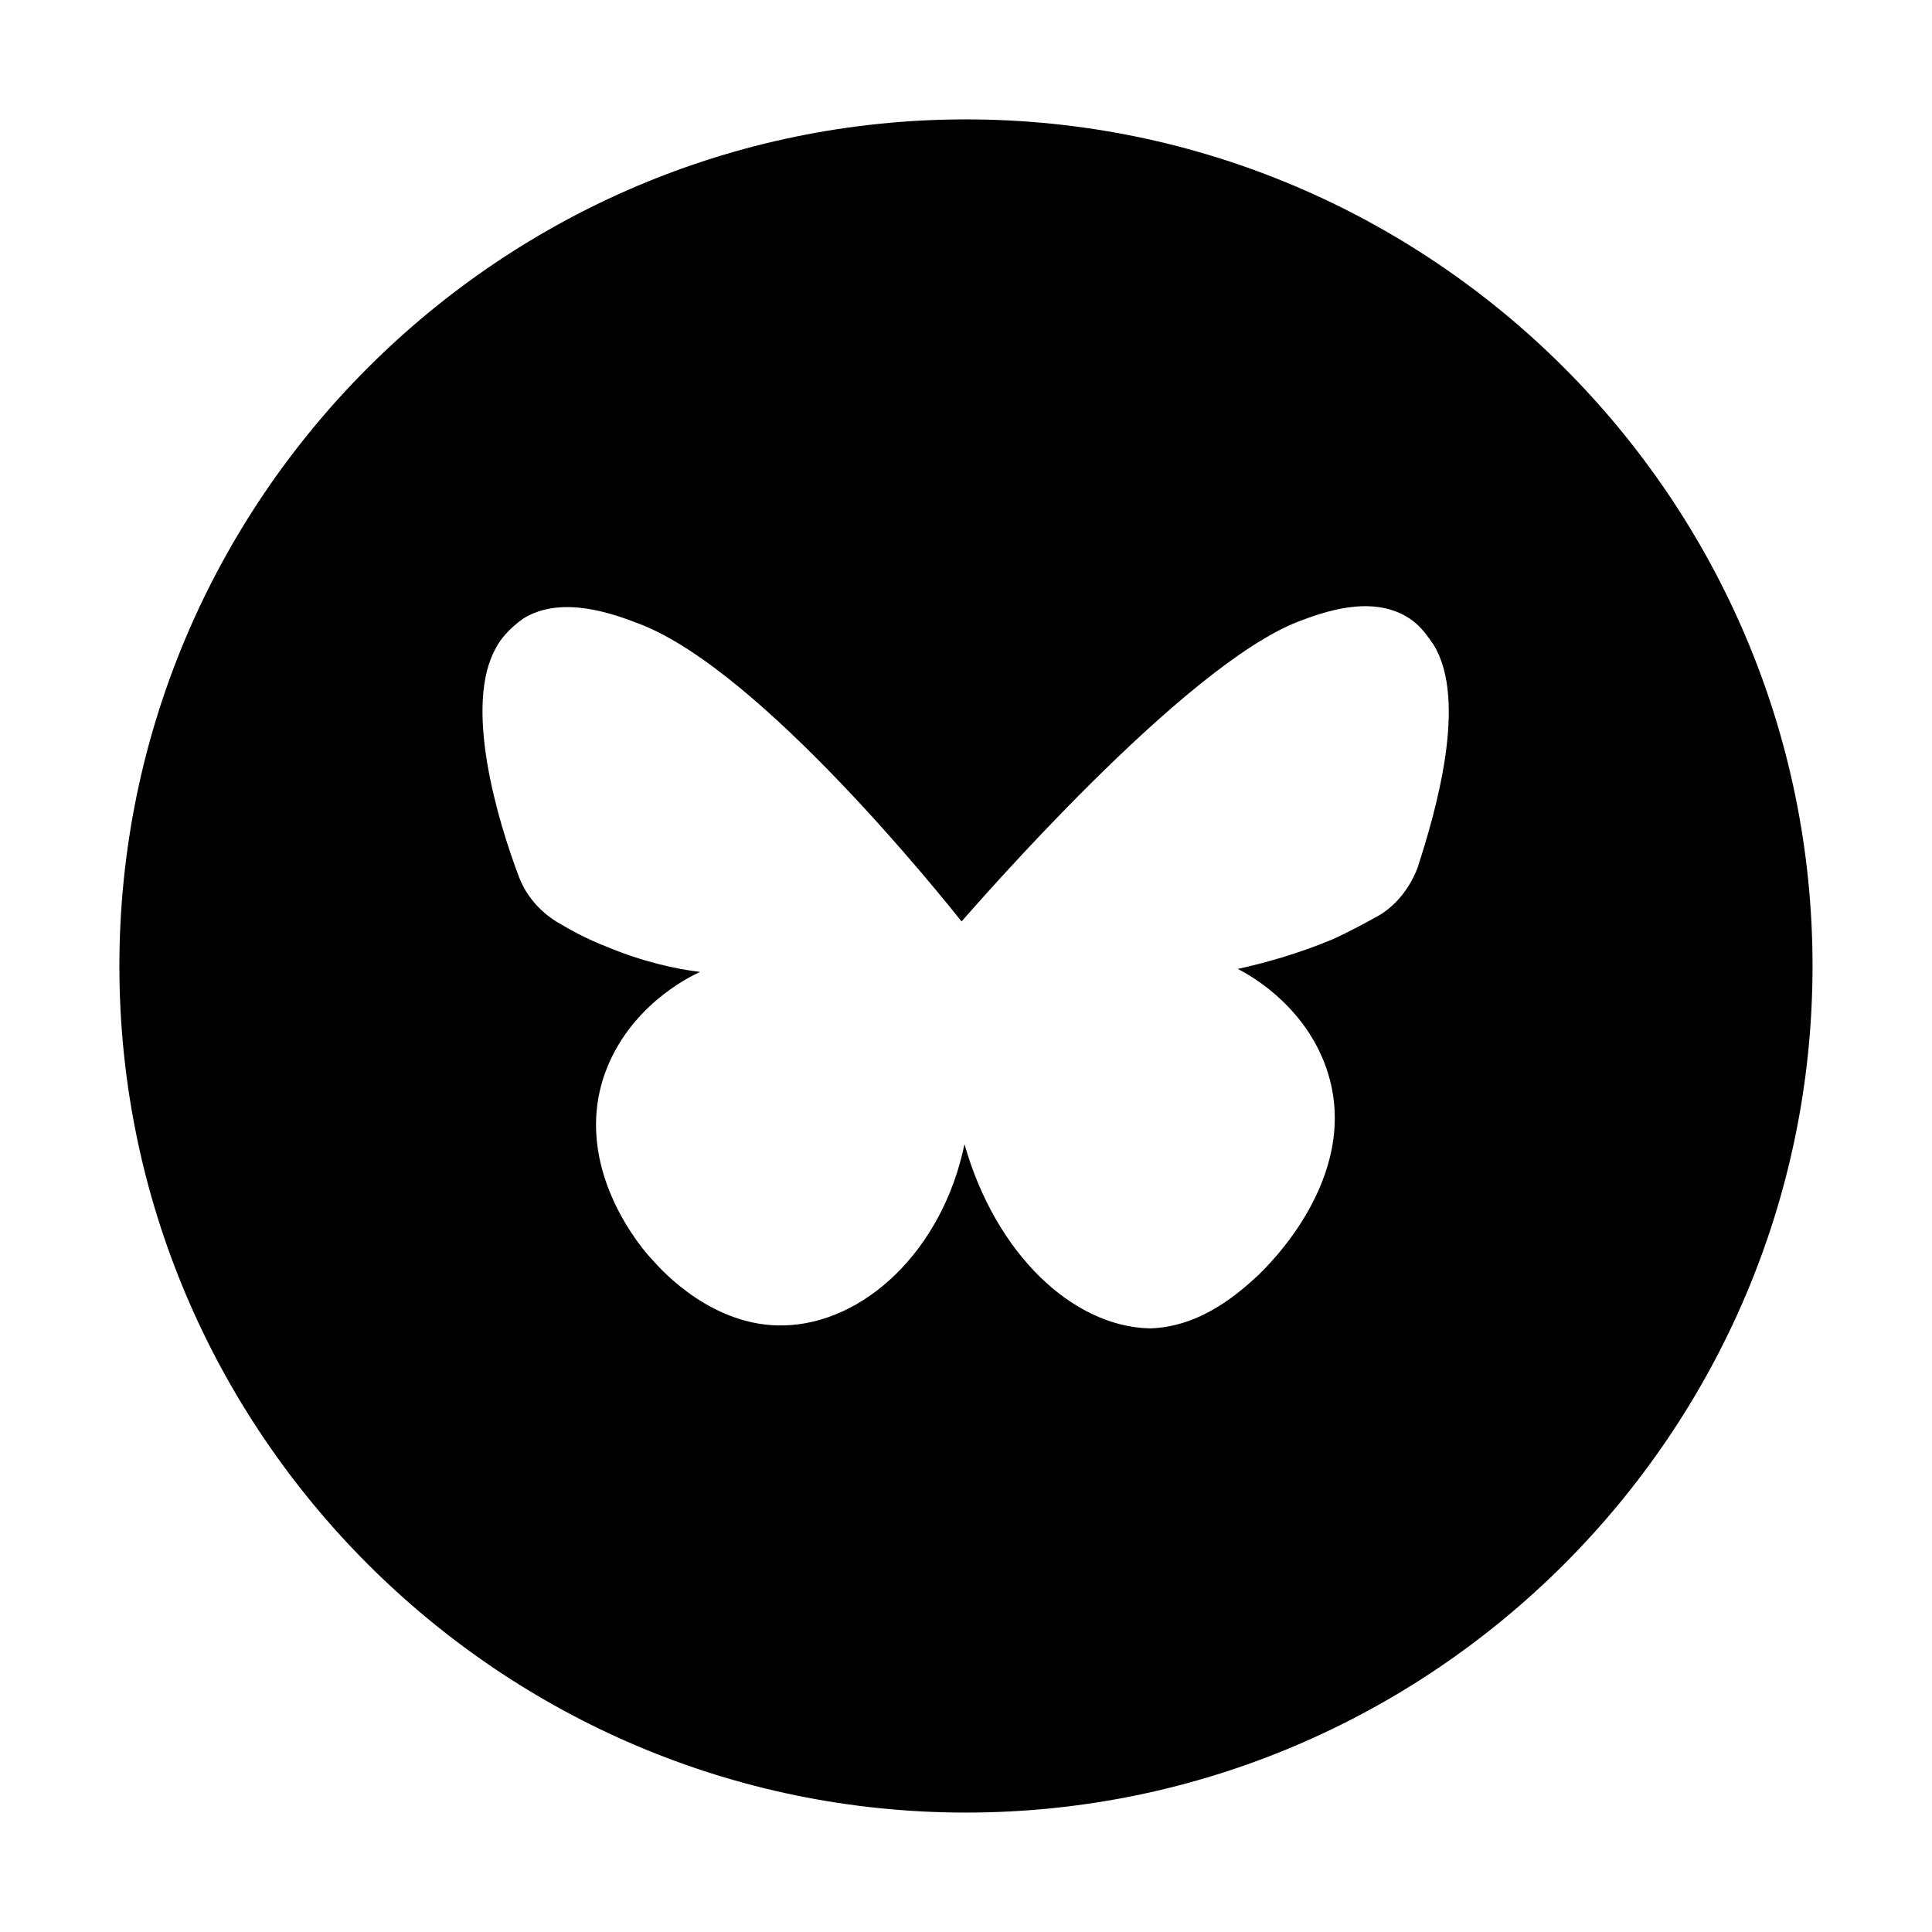 <?xml version="1.0" encoding="UTF-8"?>
<!-- Uploaded to: ICON Repo, www.svgrepo.com, Generator: ICON Repo Mixer Tools -->
<svg fill="#000000" width="800px" height="800px" version="1.1" viewBox="144 144 512 512" xmlns="http://www.w3.org/2000/svg">
 <path d="m400 175.64c-123.59 0-224.36 100.76-224.36 224.36 0 123.59 100.76 224.35 224.35 224.35s224.35-100.76 224.35-224.35c0.004-123.59-100.76-224.36-224.35-224.36zm119.65 198.38c-1.969 5.117-5.512 9.84-10.234 12.594-3.543 1.969-7.871 4.328-12.203 6.297-9.445 3.938-18.105 6.297-25.191 7.871 4.723 2.363 18.895 11.02 24.008 27.945 8.266 27.551-16.137 50.773-18.5 53.137-4.723 4.328-14.957 13.777-28.734 14.168-20.461-0.387-40.926-19.676-49.191-48.801-5.902 28.34-26.766 47.625-48.02 48.02-18.5 0.395-31.883-14.168-34.637-17.32-2.363-2.363-21.648-24.402-12.594-49.594 6.297-17.32 21.648-25.191 25.191-26.766-6.691-0.789-15.352-2.754-24.797-6.691-5.117-1.969-9.445-4.328-13.383-6.691-4.328-2.754-7.871-6.691-9.84-11.809-5.512-14.562-14.957-45.656-5.902-61.008 0.789-1.574 3.148-4.723 7.086-7.477 10.234-6.297 24.008-1.18 31.094 1.574 32.273 12.594 80.293 72.816 85.02 78.719 3.543-3.938 58.648-67.699 89.348-79.508 6.297-2.363 18.895-7.086 28.734-1.18 3.938 2.363 5.902 5.902 7.086 7.477 9.043 14.961 0.383 44.48-4.34 59.043z"/>
</svg>